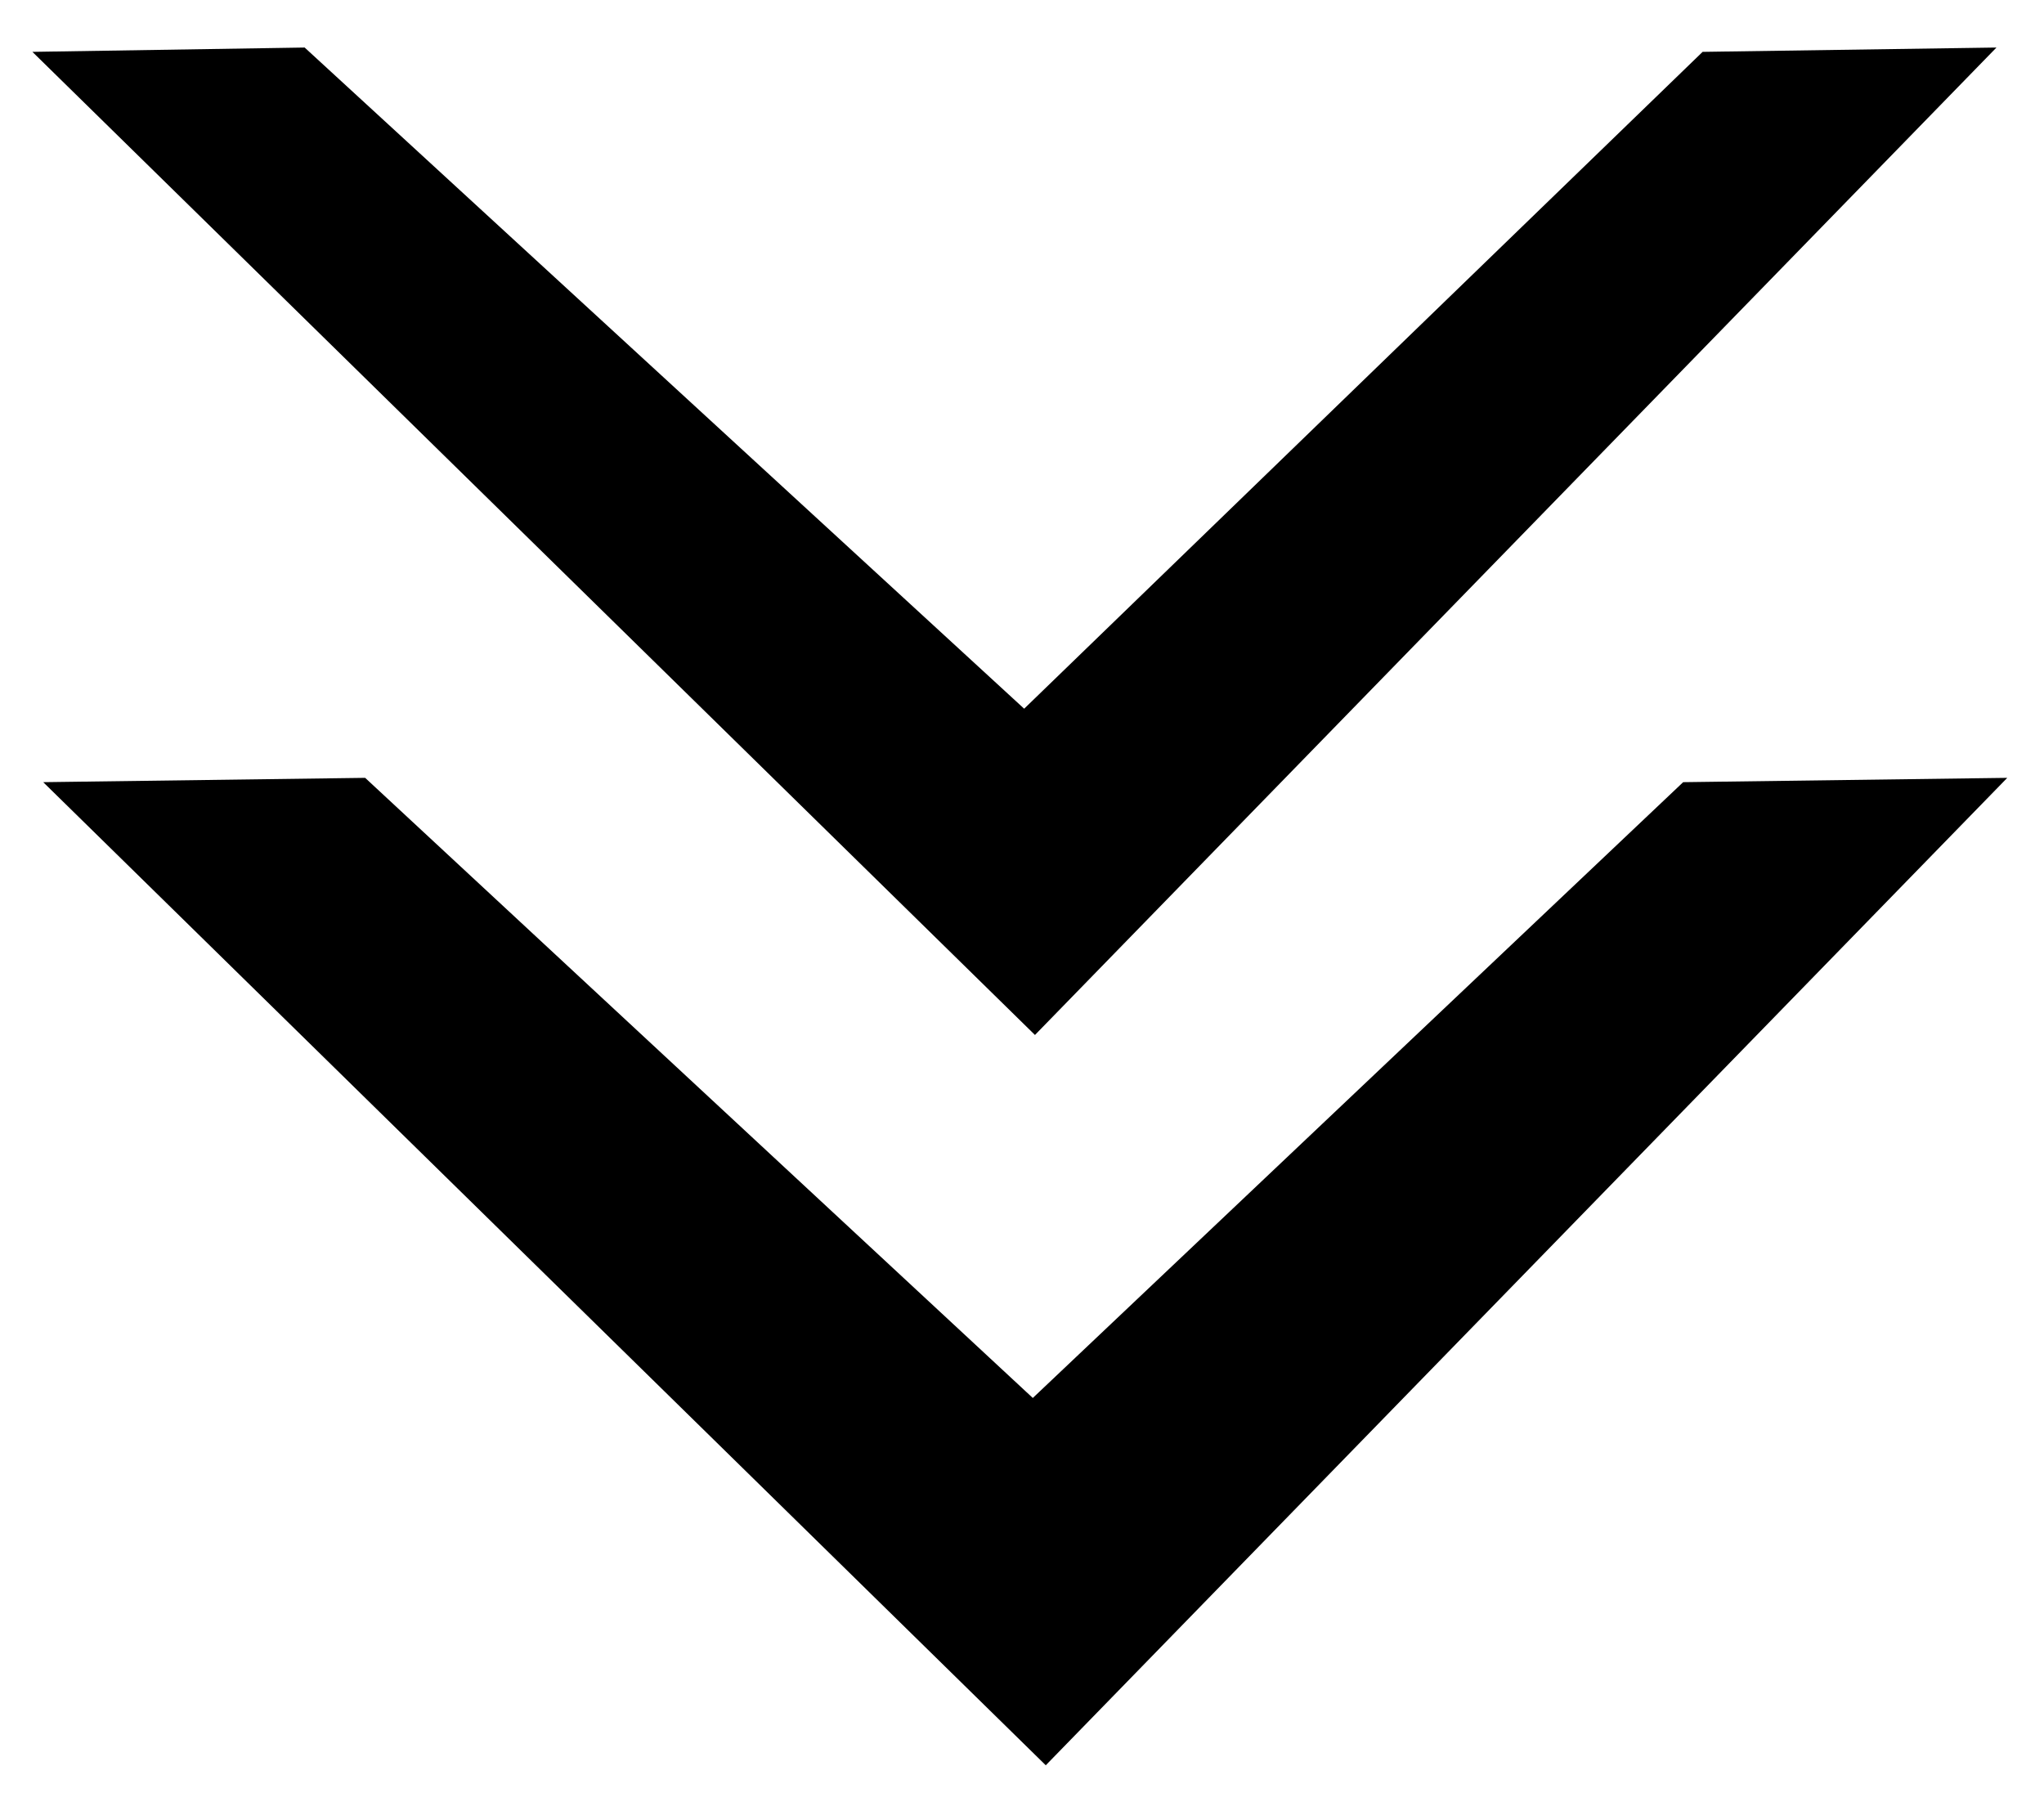 <?xml version="1.0" encoding="UTF-8"?>
<svg id="Calque_2" xmlns="http://www.w3.org/2000/svg" version="1.1" viewBox="0 0 94.6 83.4">
  <!-- Generator: Adobe Illustrator 29.5.1, SVG Export Plug-In . SVG Version: 2.1.0 Build 141)  -->
  <polygon points="1.5 2.4 14.1 2.2 47.4 32.8 78.8 2.4 92.4 2.2 47.9 47.9 1.5 2.4"/>
  <polygon points="2 36.2 16.9 36 47.8 64.7 77.9 36.2 92.9 36 48.4 81.7 2 36.2"/>
</svg>